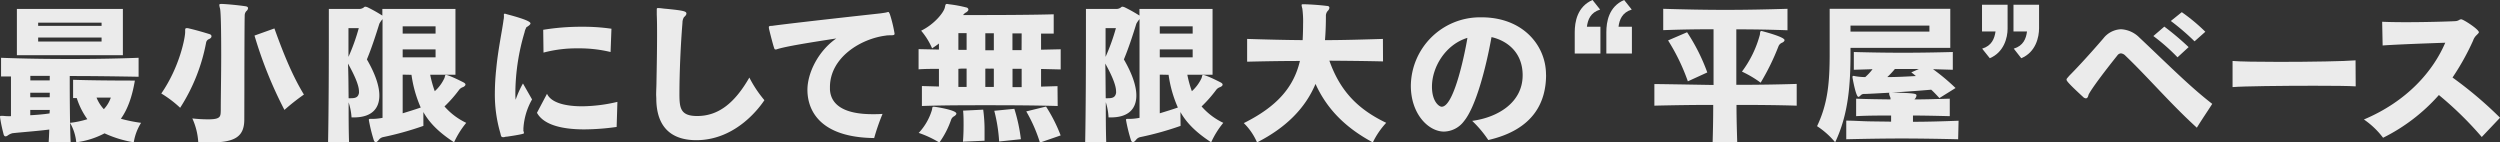 <svg xmlns="http://www.w3.org/2000/svg" viewBox="0 0 683.99 38.98"><rect x="0" y="0" width="683.99" height="38.98" fill="#333333" stroke="none"/><defs><style>.cls-1{opacity:0.9;}.cls-2{fill:#fff;}</style></defs><title>txt_bnr02</title><g id="Layer_2" data-name="Layer 2"><g id="トップバナー1"><g class="cls-1"><path class="cls-2" d="M13.31,38.93c.08-1.12.13-2.24.17-3.49-1.92.25-3.83.42-5.58.58s-3.24.29-4.45.42a3.69,3.69,0,0,0-1.33.62,1.06,1.06,0,0,1-.58.25c-.33,0-.5-.25-.62-.83A42.29,42.29,0,0,1,0,32c0-.25.08-.3.33-.3h.5A14.85,14.85,0,0,0,3,31.78V20.92c-.88,0-1.79,0-2.71,0V15.81c6.49.25,12.65.33,19,.33,5.95,0,12.06-.08,18.63-.33V21c-6.69-.12-12.85-.2-18.84-.2,0,3.62,0,12.52.25,18.17ZM4.62,15.1V2.45h29V15.1Zm9,5.66c-1.7,0-3.62,0-5.32,0V22H13.6Zm0,4.61H8.28v1.25H13.6Zm0,4.7H8.28v1.46c1.54-.08,3.7-.25,5.28-.5ZM27.79,6.2H10.44v.87H27.79Zm0,4.07H10.44v1.09H27.79ZM36.9,22.05c-.75,4.45-2,7.9-3.83,10.44a41.34,41.34,0,0,0,5.53,1.12,14.13,14.13,0,0,0-2,5.32,31.13,31.13,0,0,1-8-2.45,22.73,22.73,0,0,1-7.74,2.45,12.88,12.88,0,0,0-1.7-5.32,25.28,25.28,0,0,0,4.74-1A20.48,20.48,0,0,1,21,26.83c-.34,0-.63,0-1,0v-5c4.57.16,11.77.21,15.1.21ZM26.41,26.7a10.36,10.36,0,0,0,2,3.17,8.71,8.71,0,0,0,1.91-3.17Z"/><path class="cls-2" d="M50.66,8.44c0-.5,0-.74.42-.74a1.76,1.76,0,0,1,.62.08c2,.46,4.08,1.08,5.58,1.54.41.12.58.33.58.62s-.21.54-.67.75a1.28,1.28,0,0,0-.79.92,49.94,49.94,0,0,1-7.11,17.88,30.69,30.69,0,0,0-5.16-3.91c5.08-7.36,6.53-15.35,6.53-16.8ZM66.84,32.65c0,4.66-2.41,6.33-9.36,6.33-1,0-2.08-.09-3.24-.13a18.29,18.29,0,0,0-1.62-6.45,38,38,0,0,0,4.37.25c3.41,0,3.36-.79,3.41-2.41,0-3.79.12-9.73.12-15.14,0-6.24-.08-11.9-.33-12.81A4.49,4.49,0,0,1,60,1.37c0-.21.12-.29.54-.29h.25c1.79.08,4.7.38,6.36.63.5.08.71.24.71.54a1.11,1.11,0,0,1-.46.79,1.78,1.78,0,0,0-.45,1.24c-.05,1.42-.09,11.69-.09,20.18ZM75.08,7.78c2.7,7.53,5.07,13.14,8.07,18.09a59.46,59.46,0,0,0-5.33,4.2A114.33,114.33,0,0,1,69.63,9.73Z"/><path class="cls-2" d="M115.84,34.44a85.25,85.25,0,0,1-11.06,3.08,2,2,0,0,0-1.17.79c-.29.33-.54.58-.79.58s-.41-.16-.54-.5a43.8,43.8,0,0,1-1.37-5.57c0-.21.08-.29.29-.29s.25,0,.46,0H102a15.92,15.92,0,0,0,2.66-.29v-27a6.49,6.49,0,0,0-.87,1.25c-.92,2.95-2.08,6.57-3.41,9.77,2.33,4,3.41,7.32,3.41,9.86,0,3.91-2.46,6-6.95,6h-.66A16.53,16.53,0,0,0,95.38,28c0,3.71,0,7.53.12,10.94H89.76c.17-8.69.21-21,.21-28.95V2.45h8.19A2.09,2.09,0,0,0,99.58,2a.49.49,0,0,1,.37-.17,2.13,2.13,0,0,1,.63.17,39.84,39.84,0,0,1,3.86,2.16.5.5,0,0,1,.17.12V2.45h20v18h-6.91a30.12,30.12,0,0,0,1.25,4.5,11,11,0,0,0,2.66-3.62c.17-.54.13-.83.42-.83s1.58.41,4.7,2c.41.21.62.42.62.63s-.21.49-.66.7a2.17,2.17,0,0,0-1.08.75,35,35,0,0,1-4,4.54,18.34,18.34,0,0,0,5.95,4.49,24.23,24.23,0,0,0-3.33,5.32c-3.7-2.41-6.57-5-8.4-8.28ZM95.34,7.7v7.86A54.51,54.51,0,0,0,98.16,7.7Zm0,19.17a5.24,5.24,0,0,0,.75,0c1.33,0,1.91-.37,2.12-1.41a2,2,0,0,0,0-.5c0-1.46-1-4-3-7.57C95.34,20.3,95.34,23.54,95.38,26.87ZM119.17,7.2h-9v2h9Zm0,6.32h-9v2.16h9Zm-9,6.9V31c1.62-.5,3.28-1,4.94-1.58a33.65,33.65,0,0,1-2.53-8.95Z"/><path class="cls-2" d="M143.21,35.44a1.36,1.36,0,0,0,0,.42,1.23,1.23,0,0,1,.13.41c0,.08,0,.17,0,.21-.21.29-4.41.87-4.62.91-.38,0-.62.09-.79.13s-.25,0-.33,0c-.38,0-.46-.17-.59-.58a5.33,5.33,0,0,0-.16-.67,37.52,37.52,0,0,1-1.46-10.85,65.31,65.31,0,0,1,.38-6.58c.49-5.28,1.66-10.64,2-13.43a2.73,2.73,0,0,0,.09-.62,3.78,3.78,0,0,0,0-.63V4c0-.12,0-.24.21-.24h.12c.08,0,.29.08.58.16,6,1.58,6.37,2.21,6.37,2.5s-.63.75-.92.91a.6.6,0,0,0-.33.42,3.6,3.6,0,0,0-.37,1.08A59,59,0,0,0,141,25.21c0,.75,0,1.45.08,2.08a25.81,25.81,0,0,1,2-4.45l2.49,4.36a18.22,18.22,0,0,0-2.37,8Zm25.5-.71a65.16,65.16,0,0,1-8.86.67c-5.28,0-10.94-.92-12.94-4.54l2.75-5.2c1.16,2.5,5.11,3.42,9.61,3.42a43.07,43.07,0,0,0,9.65-1.21Zm-1.66-20.5a36.24,36.24,0,0,0-8.91-1,35.44,35.44,0,0,0-9.44,1.16l-.08-6.24a64.66,64.66,0,0,1,10.52-.83,54.41,54.41,0,0,1,8.15.54Z"/><path class="cls-2" d="M179.52,26c0-1.25.09-2.46.09-3.62.08-4.24.16-8.61.16-12.77,0-1.91,0-3.79-.08-5.62,0-.45,0-1,0-1.41s.17-.37.46-.37c.62,0,1.37.16,2.12.2,4.66.46,5.53.67,5.53,1.29,0,.38-.37.75-.67,1a2.91,2.91,0,0,0-.41,1.54c-.54,6.62-.83,14.15-.83,19.39,0,3.91.25,6.11,4.86,6.11,5.7,0,10.19-3.41,14.27-10.52a32.23,32.23,0,0,0,4.12,6.19c-1,1.5-7.53,10.94-18.64,10.94-6.15,0-10.94-2.91-10.94-11.48Z"/><path class="cls-2" d="M227.07,24.5c.25,4.37,4.16,6.74,11.64,6.74.88,0,1.79,0,2.75-.08a58.44,58.44,0,0,0-2.29,6.61c-17.3-.21-18.26-10.15-18.26-13.19,0-4.57,2.91-10.6,7.9-14.06-7.07,1.09-14.14,2.21-16.38,3a1.11,1.11,0,0,1-.34,0c-.12,0-.25-.17-.37-.63-.29-.87-1-3.66-1.25-4.7a3.51,3.51,0,0,1-.12-.74c0-.17,0-.38.91-.38,2.58-.37,12.23-1.5,29.62-3.41.58-.08,1.2-.17,1.62-.25a1.75,1.75,0,0,1,.5-.12s.08,0,.12,0,.21.29.34.58a36.58,36.58,0,0,1,1.29,5.32c0,.38-.21.42-.75.46-.29,0-1.25,0-1.58.08-6.91.84-15.35,6-15.35,14.11Z"/><path class="cls-2" d="M289.38,29c-6-.17-12.36-.21-18.72-.21s-12.6,0-18.43.21V23.54l4.66.13V18.84c-1.87,0-3.74,0-5.57.13V13.44l5.57.12V11.9c-.54.45-1.21.87-1.87,1.33a18.91,18.91,0,0,0-3-4.83c3.66-1.79,6.15-4.95,6.48-6.32.17-.71.13-1,.63-1a3,3,0,0,1,.46.08,35.43,35.43,0,0,1,4.78.88.65.65,0,0,1,.58.58c0,.25-.21.5-.58.75a2.25,2.25,0,0,0-.87.75c6.32,0,17.8,0,24.79-.21V9.19c-1.08,0-2.21,0-3.46,0v4.41l5.37-.12V19l-5.37-.13v4.83l4.5-.13Zm-38.06,7.4A15.81,15.81,0,0,0,255,30c.08-.63.12-.79.33-.79s.17,0,.33,0,6,.87,6,1.87c0,.21-.2.46-.58.71a1.74,1.74,0,0,0-.87,1A23.82,23.82,0,0,1,257,39,28.43,28.43,0,0,0,251.32,36.35ZM264.46,9.07h-2.25v4.57c.67,0,1.63,0,2.25,0Zm0,9.69c-.25,0-.58,0-.91,0a13.42,13.42,0,0,0-1.34.08v4.95h2.25Zm-1,20c.13-1.59.17-3.08.17-4.58,0-1.29,0-2.58-.13-3.91L269,30a41.62,41.62,0,0,1,.37,6c0,.83,0,1.62,0,2.5Zm8.45-29.66h-2.33v4.66h2.33Zm0,9.69a11.05,11.05,0,0,0-1.17,0,11.24,11.24,0,0,0-1.16,0v5h2.33Zm1.45,19.92a43.9,43.9,0,0,0-1.33-8.4l5.49-.54a45.35,45.35,0,0,1,1.79,8.32Zm6.16-29.57H277v4.58c.75,0,1.71,0,2.5,0Zm0,9.69c-.79,0-1.75,0-2.5,0v5h2.5Zm5,20.18a40.77,40.77,0,0,0-3.74-8.53l5.41-1.33a42.53,42.53,0,0,1,4,7.9Z"/><path class="cls-2" d="M323,34.44a84.81,84.81,0,0,1-11.06,3.08,1.93,1.93,0,0,0-1.16.79c-.3.33-.54.58-.79.58s-.42-.16-.55-.5a43.8,43.8,0,0,1-1.37-5.57c0-.21.09-.29.29-.29s.25,0,.46,0h.29a15.92,15.92,0,0,0,2.66-.29v-27a7,7,0,0,0-.87,1.25c-.91,2.95-2.08,6.57-3.41,9.77,2.33,4,3.41,7.32,3.41,9.86,0,3.91-2.45,6-6.95,6h-.66a16,16,0,0,0-.75-4.16c0,3.71,0,7.53.12,10.94H296.9c.17-8.69.21-21,.21-28.95V2.45h8.2A2.08,2.08,0,0,0,306.72,2a.5.5,0,0,1,.38-.17,2.16,2.16,0,0,1,.62.17,41.18,41.18,0,0,1,3.87,2.16.55.55,0,0,1,.16.12V2.45h20v18h-6.9a30.15,30.15,0,0,0,1.24,4.5,11.11,11.11,0,0,0,2.67-3.62c.16-.54.12-.83.41-.83s1.58.41,4.7,2q.63.32.63.63c0,.29-.21.49-.67.7a2.21,2.21,0,0,0-1.08.75,35.71,35.71,0,0,1-4,4.54,18.29,18.29,0,0,0,5.94,4.49,23.94,23.94,0,0,0-3.32,5.32c-3.7-2.41-6.57-5-8.41-8.28ZM302.48,7.7v7.86a55.83,55.83,0,0,0,2.83-7.86Zm0,19.17a5.24,5.24,0,0,0,.75,0c1.33,0,1.91-.37,2.12-1.41a2,2,0,0,0,0-.5c0-1.46-.95-4-2.95-7.57C302.48,20.3,302.48,23.54,302.52,26.87ZM326.31,7.2h-9v2h9Zm0,6.32h-9v2.16h9Zm-9,6.9V31c1.62-.5,3.28-1,4.95-1.58a33.27,33.27,0,0,1-2.54-8.95Z"/><path class="cls-2" d="M378.39,16.8c-5-.12-9.9-.16-14.68-.2,2.91,8.19,7.65,13.22,15.55,17a22,22,0,0,0-3.66,5.36c-6.9-3.7-12.35-8.65-15.68-16-2.74,6.53-7.94,11.9-16,16a16.56,16.56,0,0,0-3.62-5.28c9-4.49,13.64-9.73,15.35-17-4.79,0-9.57.08-14.44.2V10.65c5.16.16,10.15.29,15.19.33.08-1.58.12-3.08.12-4.41a26.7,26.7,0,0,0-.21-4.24,5,5,0,0,1-.2-.92c0-.2.12-.25.41-.25h.21c1.91.05,4.28.21,6.28.46.54,0,.71.25.71.54a1.46,1.46,0,0,1-.42.79,2,2,0,0,0-.54,1.33c0,1.13,0,3.66-.25,6.7,5.16,0,10.4-.17,15.85-.33Z"/><path class="cls-2" d="M423,20.47c0,7.15-3.12,14.93-15.81,17.84a30.53,30.53,0,0,0-4.41-5.24c6.87-.92,13.81-4.91,13.81-12.48,0-6.2-4.16-9.44-8.52-10.44-1.54,8.61-4.33,19.13-7.53,23A7,7,0,0,1,395.07,36C390.83,36,386,31.2,386,23.46A18.93,18.93,0,0,1,404.72,4.74h.62c11.44,0,17.64,7.82,17.64,15.64ZM401.47,10.36c-6,1.83-9.69,8-9.69,13.35,0,4.16,2,5.49,2.66,5.49,3.54,0,6.58-16,7-18.59Z"/><path class="cls-2" d="M430.84,14.64V8.82c0-2.79.67-7,4.87-8.82l2.08,2.62c-2.62.79-3.37,2.75-3.62,4.7h3.7v7.32Zm8.65,0V8.82c0-2.79.63-7,4.87-8.82l2.08,2.62c-2.62.79-3.37,2.75-3.62,4.7h3.66v7.32Z"/><path class="cls-2" d="M491.57,28.91c-5.37-.17-10.94-.21-16.47-.21,0,3.91.12,7.53.2,10.23h-6.73c.08-2.66.16-6.28.16-10.23-5.49,0-10.9.08-16.1.21V23c1.63,0,6.12.08,16.19.25V8c-4.58,0-9.2.08-13.77.25V2.41c5.7.17,11.31.29,17,.29s11.27-.12,17-.29V8.28q-7-.26-14-.25V23.21c5.54,0,11.11-.08,16.52-.25Zm-29.78-6.66a55.17,55.17,0,0,0-5.41-11.19l5.2-2.24a52.19,52.19,0,0,1,5.53,11Zm14.8-2.66A29.49,29.49,0,0,0,481.5,9.48c.08-.54,0-1,.46-1,0,0,6.28,1.58,6.28,2.49,0,.25-.25.54-.66.71a1.76,1.76,0,0,0-1,1,64.69,64.69,0,0,1-4.87,9.94A30.25,30.25,0,0,0,476.59,19.59Z"/><path class="cls-2" d="M506.29,13.1v1.38c0,8.61-.54,16.76-4.2,24.45a22,22,0,0,0-4.95-4.41c3-6.28,3.45-12.18,3.45-19.88V2.41h33V13.1Zm29.45,25c-5.28-.12-10.4-.21-15.43-.21s-10,.09-15.18.21V33c2,0,4.12.16,6.15.2s4.08.05,6.12.09V31.61c-3.25,0-6.45,0-9.57.17V27c3.08.12,6.2.16,9.4.2a.36.36,0,0,0,0-.2,1.31,1.31,0,0,0-.08-.46,2.58,2.58,0,0,1-.29-.92c0-.16,0-.21.12-.25-2.7.13-5.07.29-6.86.34a1.27,1.27,0,0,0-1,.33c-.29.29-.5.46-.67.46-.7,0-1.62-5.24-1.62-5.37,0-.29.08-.37.25-.37a2.34,2.34,0,0,1,.46.08,16.63,16.63,0,0,0,2.78.25,13.63,13.63,0,0,0,2-2.16l-5.12.16V14.23c4.37.12,8.86.2,13.4.2s9.15-.08,13.68-.2v4.86l-5.41-.16a56,56,0,0,1,6.16,5.15l-4.41,2.75c-.75-.79-1.46-1.58-2.25-2.29-3.82.33-7.48.58-10.73.79,6.16.13,6.7.29,6.7.79a1.64,1.64,0,0,1-.58,1.08c3.24,0,6.49-.12,9.69-.2v4.78c-3.33-.08-6.74-.17-10.07-.17v1.71c4.12,0,8.2-.13,12.48-.29ZM527.88,7H506.29V8.65h21.59ZM525,18.88c-1.08,0-2.21,0-3.29,0s-2.16,0-3.28,0a21.39,21.39,0,0,1-2.08,2.21c2.45,0,5.15-.13,7.82-.29-.38-.33-.84-.71-1.25-1Z"/><path class="cls-2" d="M542.31,13.31c2.62-.79,3.37-2.74,3.66-4.7h-3.7V1.29l7,0V7.86c0,2.46-1,6.45-4.87,8.07Zm8.65,0c2.62-.79,3.37-2.74,3.62-4.7h-3.7V1.29l7,0V7.7c0,2.45-.87,6.57-4.87,8.23Z"/><path class="cls-2" d="M601.05,34.94c-7.07-6.41-13.56-14-19.51-19.67a2,2,0,0,0-1.25-.67,1.29,1.29,0,0,0-1,.58C571.76,24.62,571.39,26,571.39,26c-.08.45-.29.91-.71.91a1.27,1.27,0,0,1-.79-.42c-4.37-4-4.49-4.45-4.49-4.7a.66.66,0,0,1,.08-.29c.17-.2.42-.5.75-.87,1.21-1.21,4.53-4.66,9.23-10.11A6.46,6.46,0,0,1,580.29,8a7.62,7.62,0,0,1,5,2.24c3.2,3,6.41,6.12,9.73,9.24s6.54,6.07,10.24,8.94C603.92,30.53,602.42,32.69,601.05,34.94Zm-5.29-19.26a54,54,0,0,0-6.61-5.82l3-2.58a76.22,76.22,0,0,1,6.65,5.61Zm4.66-4.37a64.09,64.09,0,0,0-6.49-5.57l3-2.41a49.35,49.35,0,0,1,6.44,5.36Z"/><path class="cls-2" d="M644.51,23.63c-1.74-.13-6.24-.17-11.44-.17-8.69,0-19.3.12-22.25.37V16.68c1.91.17,7,.25,12.77.25,8.4,0,18.14-.17,20.88-.42Z"/><path class="cls-2" d="M679,37.48A94.91,94.91,0,0,0,667.27,26,50.06,50.06,0,0,1,652,37.69a22.49,22.49,0,0,0-5.24-5c12-5.07,19-13.39,22.25-21-4.61.16-12.93.45-17.13.75l-.13-6.49c1.58.08,3.91.12,6.49.12,5.33,0,11.57-.17,13.6-.29a2.24,2.24,0,0,0,1-.33,1,1,0,0,1,.54-.17c.58,0,4.83,2.75,4.83,3.54V8.9a2.32,2.32,0,0,1-.42.5l-.16.17a3.58,3.58,0,0,0-1,1.54A68.16,68.16,0,0,1,671,21.21a107.39,107.39,0,0,1,13,11Z"/></g></g></g></svg>